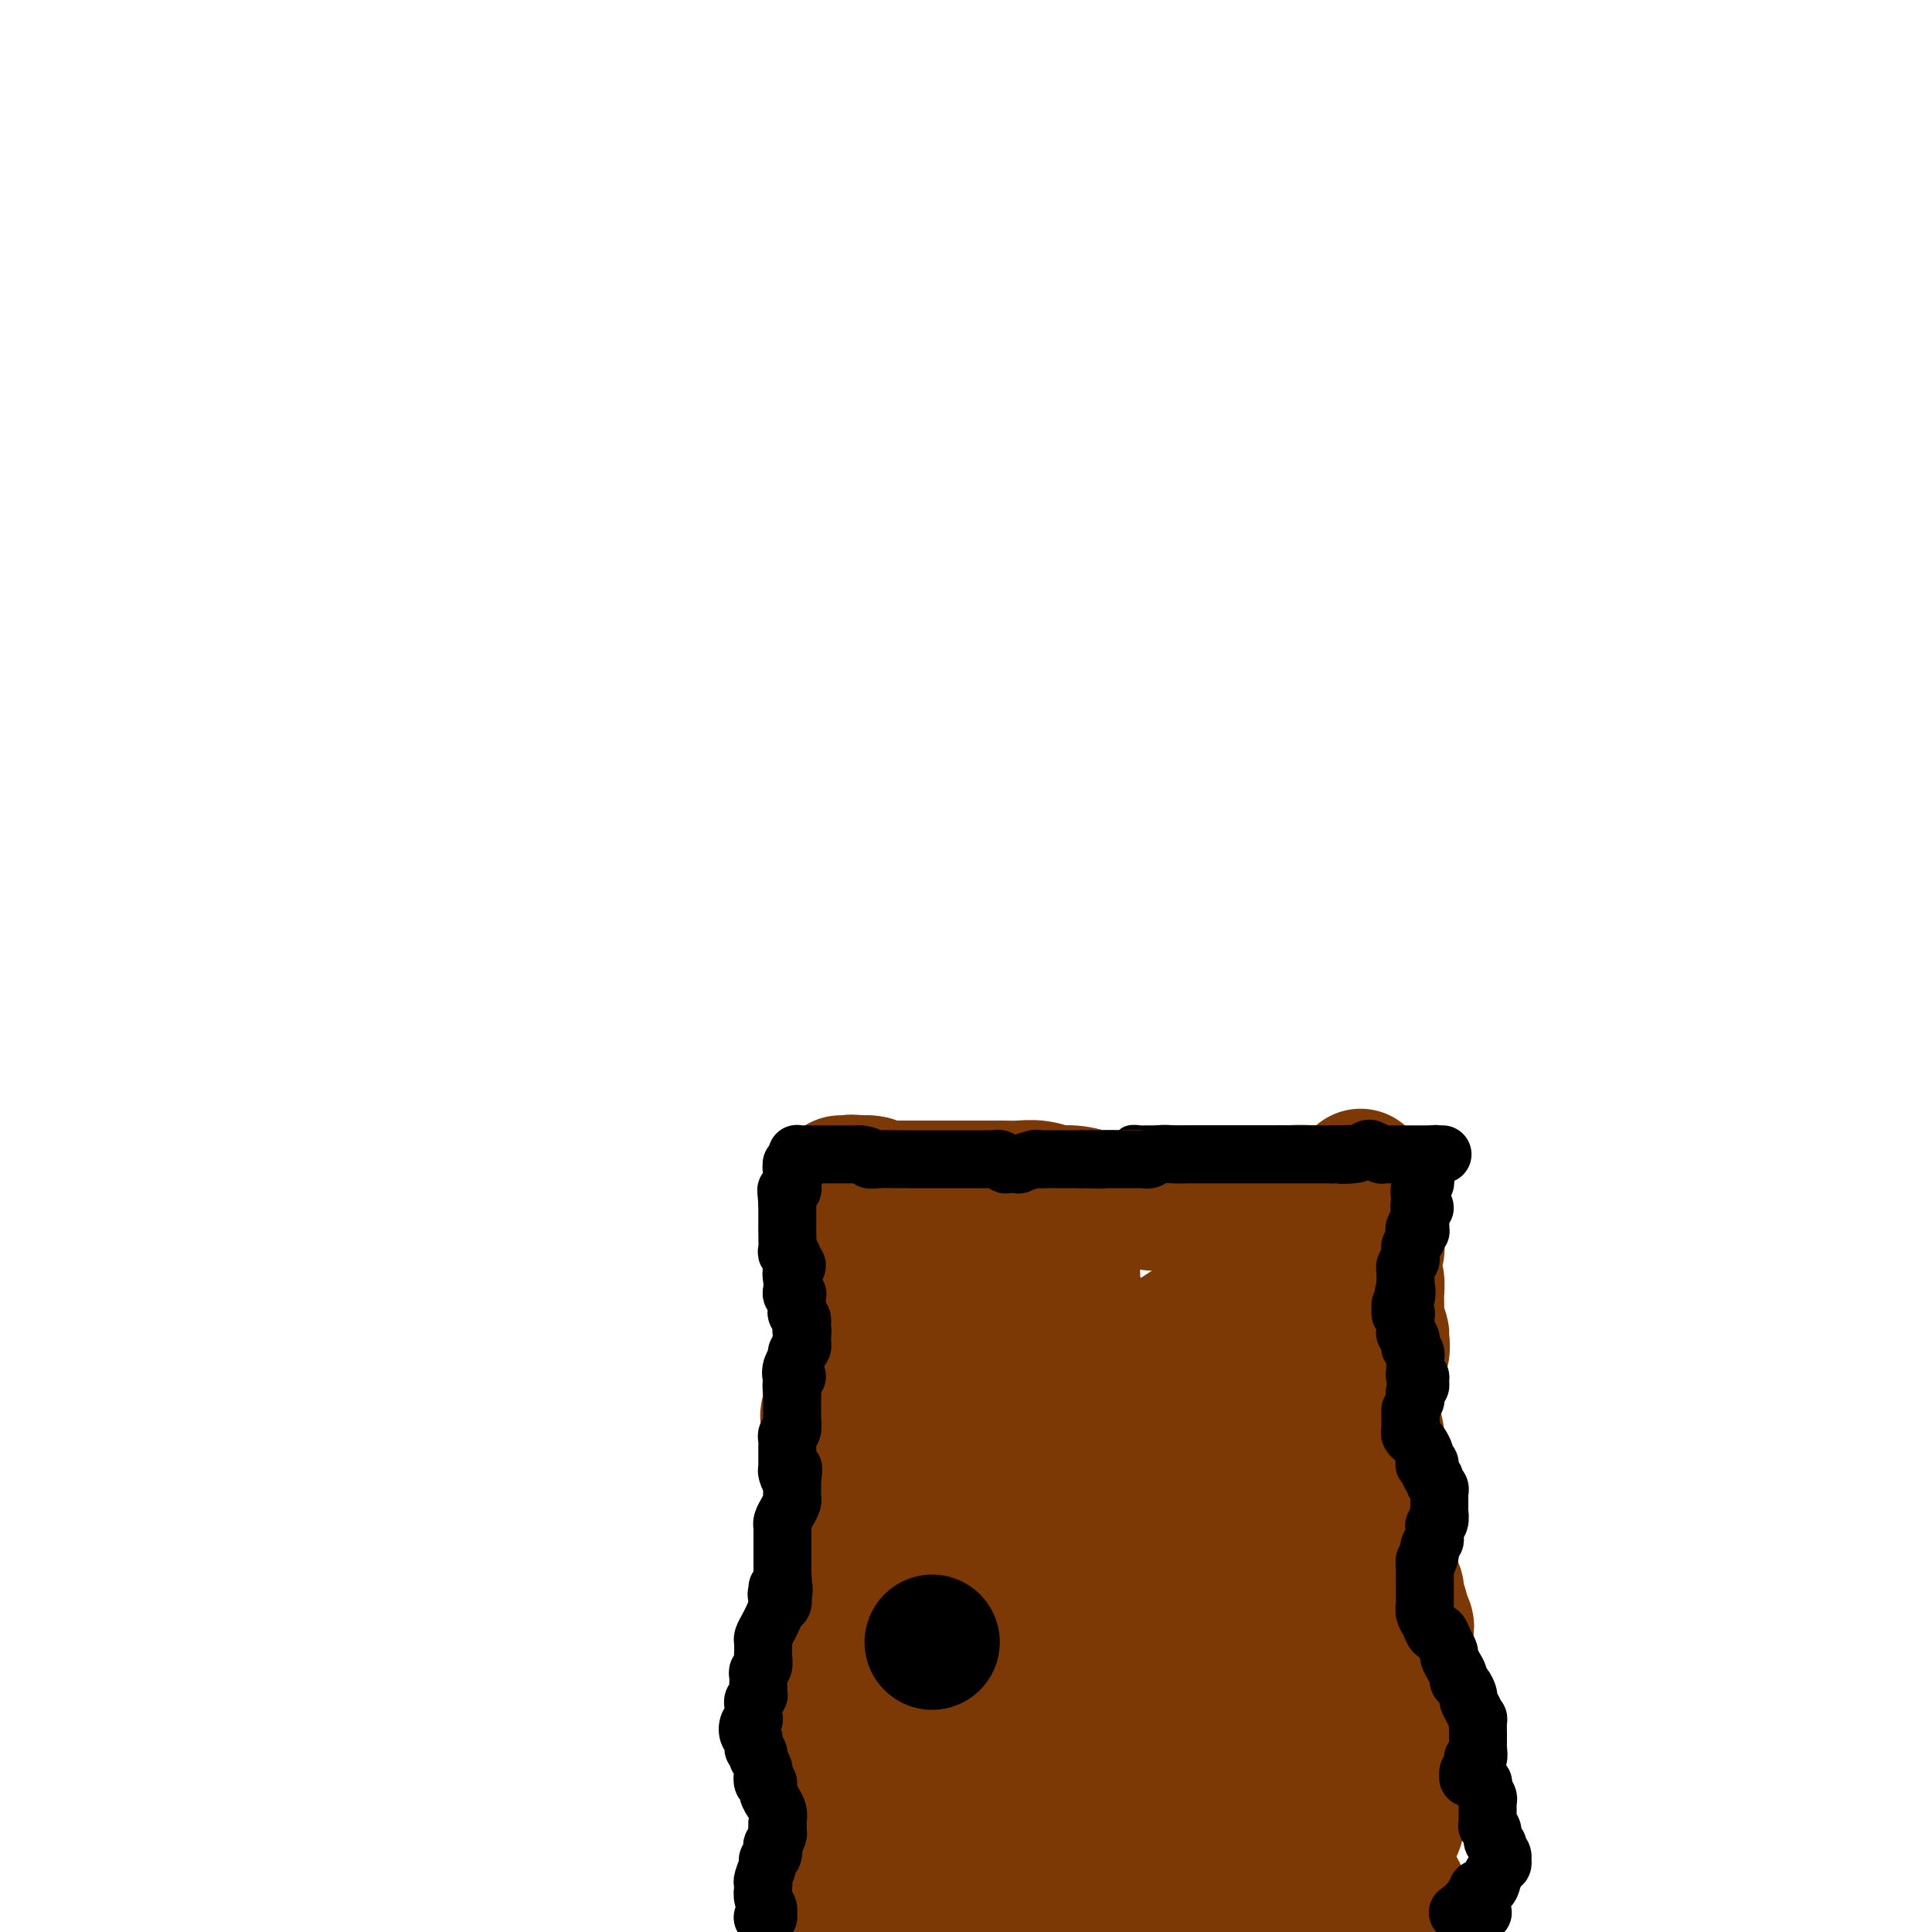 <svg viewBox='0 0 400 400' version='1.1' xmlns='http://www.w3.org/2000/svg' xmlns:xlink='http://www.w3.org/1999/xlink'><g fill='none' stroke='#000000' stroke-width='6' stroke-linecap='round' stroke-linejoin='round'><path d='M172,389c-0.000,0.089 -0.000,0.179 0,0c0.000,-0.179 0.001,-0.625 0,-1c-0.001,-0.375 -0.004,-0.678 0,-1c0.004,-0.322 0.015,-0.664 0,-1c-0.015,-0.336 -0.056,-0.665 0,-1c0.056,-0.335 0.207,-0.676 0,-1c-0.207,-0.324 -0.774,-0.631 -1,-1c-0.226,-0.369 -0.112,-0.800 0,-1c0.112,-0.200 0.223,-0.171 0,-1c-0.223,-0.829 -0.778,-2.517 -1,-3c-0.222,-0.483 -0.111,0.239 0,0c0.111,-0.239 0.222,-1.440 0,-2c-0.222,-0.560 -0.776,-0.479 -1,-1c-0.224,-0.521 -0.117,-1.645 0,-2c0.117,-0.355 0.242,0.059 0,0c-0.242,-0.059 -0.853,-0.589 -1,-1c-0.147,-0.411 0.171,-0.701 0,-1c-0.171,-0.299 -0.830,-0.605 -1,-1c-0.170,-0.395 0.151,-0.880 0,-1c-0.151,-0.120 -0.772,0.123 -1,0c-0.228,-0.123 -0.061,-0.612 0,-1c0.061,-0.388 0.016,-0.676 0,-1c-0.016,-0.324 -0.004,-0.683 0,-1c0.004,-0.317 0.001,-0.592 0,-1c-0.001,-0.408 -0.000,-0.951 0,-1c0.000,-0.049 0.000,0.394 0,0c-0.000,-0.394 -0.000,-1.626 0,-2c0.000,-0.374 0.000,0.110 0,0c-0.000,-0.110 -0.000,-0.813 0,-1c0.000,-0.187 0.000,0.142 0,0c-0.000,-0.142 -0.000,-0.755 0,-1c0.000,-0.245 0.000,-0.123 0,0'/><path d='M166,360c-1.155,-4.897 -1.041,-2.639 -1,-2c0.041,0.639 0.011,-0.339 0,-1c-0.011,-0.661 -0.003,-1.004 0,-1c0.003,0.004 0.001,0.356 0,0c-0.001,-0.356 -0.000,-1.420 0,-2c0.000,-0.580 0.000,-0.675 0,-1c-0.000,-0.325 -0.000,-0.878 0,-1c0.000,-0.122 0.000,0.189 0,0c-0.000,-0.189 -0.000,-0.878 0,-1c0.000,-0.122 -0.000,0.322 0,0c0.000,-0.322 0.000,-1.411 0,-2c-0.000,-0.589 -0.000,-0.679 0,-1c0.000,-0.321 0.000,-0.875 0,-1c-0.000,-0.125 -0.000,0.178 0,0c0.000,-0.178 0.000,-0.836 0,-1c-0.000,-0.164 -0.001,0.166 0,0c0.001,-0.166 0.004,-0.828 0,-1c-0.004,-0.172 -0.015,0.147 0,0c0.015,-0.147 0.057,-0.761 0,-1c-0.057,-0.239 -0.211,-0.103 0,0c0.211,0.103 0.789,0.172 1,0c0.211,-0.172 0.056,-0.585 0,-1c-0.056,-0.415 -0.014,-0.832 0,-1c0.014,-0.168 0.000,-0.086 0,0c-0.000,0.086 0.014,0.177 0,0c-0.014,-0.177 -0.056,-0.620 0,-1c0.056,-0.380 0.211,-0.696 0,-1c-0.211,-0.304 -0.789,-0.597 -1,-1c-0.211,-0.403 -0.057,-0.916 0,-1c0.057,-0.084 0.016,0.262 0,0c-0.016,-0.262 -0.008,-1.131 0,-2'/><path d='M165,336c-0.155,-3.891 -0.043,-1.620 0,-1c0.043,0.620 0.015,-0.411 0,-1c-0.015,-0.589 -0.019,-0.734 0,-1c0.019,-0.266 0.060,-0.651 0,-1c-0.060,-0.349 -0.223,-0.661 0,-1c0.223,-0.339 0.830,-0.707 1,-1c0.170,-0.293 -0.098,-0.513 0,-1c0.098,-0.487 0.562,-1.240 1,-2c0.438,-0.760 0.851,-1.527 1,-2c0.149,-0.473 0.036,-0.652 0,-1c-0.036,-0.348 0.007,-0.865 0,-1c-0.007,-0.135 -0.064,0.111 0,0c0.064,-0.111 0.251,-0.580 0,-1c-0.251,-0.420 -0.938,-0.791 -1,-1c-0.062,-0.209 0.501,-0.255 1,-1c0.499,-0.745 0.934,-2.188 1,-3c0.066,-0.812 -0.236,-0.991 0,-1c0.236,-0.009 1.009,0.153 1,0c-0.009,-0.153 -0.801,-0.622 -1,-1c-0.199,-0.378 0.197,-0.666 0,-1c-0.197,-0.334 -0.985,-0.716 -1,-1c-0.015,-0.284 0.743,-0.471 1,-1c0.257,-0.529 0.013,-1.400 0,-2c-0.013,-0.600 0.203,-0.928 0,-1c-0.203,-0.072 -0.826,0.114 -1,0c-0.174,-0.114 0.101,-0.527 0,-1c-0.101,-0.473 -0.580,-1.005 -1,-1c-0.420,0.005 -0.783,0.548 -1,0c-0.217,-0.548 -0.289,-2.186 0,-3c0.289,-0.814 0.940,-0.804 1,-1c0.060,-0.196 -0.470,-0.598 -1,-1'/><path d='M166,302c-0.461,-2.271 -0.113,-0.449 0,0c0.113,0.449 -0.009,-0.474 0,-1c0.009,-0.526 0.150,-0.655 0,-1c-0.150,-0.345 -0.590,-0.905 -1,-1c-0.410,-0.095 -0.789,0.276 -1,0c-0.211,-0.276 -0.253,-1.198 0,-2c0.253,-0.802 0.800,-1.482 1,-2c0.200,-0.518 0.053,-0.874 0,-1c-0.053,-0.126 -0.013,-0.024 0,0c0.013,0.024 -0.000,-0.031 0,0c0.000,0.031 0.014,0.149 0,0c-0.014,-0.149 -0.057,-0.565 0,-1c0.057,-0.435 0.215,-0.890 0,-1c-0.215,-0.110 -0.804,0.126 -1,0c-0.196,-0.126 -0.000,-0.612 0,-1c0.000,-0.388 -0.196,-0.678 0,-1c0.196,-0.322 0.785,-0.677 1,-1c0.215,-0.323 0.058,-0.612 0,-1c-0.058,-0.388 -0.015,-0.873 0,-1c0.015,-0.127 0.003,0.104 0,0c-0.003,-0.104 0.003,-0.543 0,-1c-0.003,-0.457 -0.015,-0.931 0,-1c0.015,-0.069 0.056,0.268 0,0c-0.056,-0.268 -0.210,-1.143 0,-2c0.210,-0.857 0.784,-1.698 1,-2c0.216,-0.302 0.073,-0.065 0,0c-0.073,0.065 -0.075,-0.040 0,0c0.075,0.040 0.226,0.227 0,0c-0.226,-0.227 -0.830,-0.869 -1,-1c-0.170,-0.131 0.094,0.248 0,0c-0.094,-0.248 -0.547,-1.124 -1,-2'/><path d='M164,278c-0.248,-3.893 0.134,-1.625 0,-1c-0.134,0.625 -0.782,-0.395 -1,-1c-0.218,-0.605 -0.005,-0.797 0,-1c0.005,-0.203 -0.196,-0.418 0,-1c0.196,-0.582 0.790,-1.530 1,-2c0.210,-0.470 0.037,-0.460 0,-1c-0.037,-0.540 0.060,-1.629 0,-2c-0.060,-0.371 -0.279,-0.022 0,-1c0.279,-0.978 1.056,-3.281 2,-5c0.944,-1.719 2.054,-2.852 3,-4c0.946,-1.148 1.728,-2.311 2,-3c0.272,-0.689 0.035,-0.903 0,-1c-0.035,-0.097 0.133,-0.075 0,0c-0.133,0.075 -0.568,0.203 -1,0c-0.432,-0.203 -0.861,-0.737 -1,-1c-0.139,-0.263 0.012,-0.255 0,-1c-0.012,-0.745 -0.185,-2.242 0,-3c0.185,-0.758 0.730,-0.777 1,-1c0.270,-0.223 0.265,-0.648 0,-1c-0.265,-0.352 -0.789,-0.630 -1,-1c-0.211,-0.370 -0.109,-0.833 0,-1c0.109,-0.167 0.226,-0.037 0,0c-0.226,0.037 -0.796,-0.019 -1,0c-0.204,0.019 -0.041,0.111 0,0c0.041,-0.111 -0.041,-0.426 0,-1c0.041,-0.574 0.203,-1.408 0,-2c-0.203,-0.592 -0.773,-0.943 -1,-1c-0.227,-0.057 -0.112,0.181 0,0c0.112,-0.181 0.223,-0.779 0,-1c-0.223,-0.221 -0.778,-0.063 -1,0c-0.222,0.063 -0.111,0.032 0,0'/><path d='M166,241c-0.773,-2.353 -0.207,-0.736 0,0c0.207,0.736 0.055,0.589 0,0c-0.055,-0.589 -0.015,-1.622 0,-2c0.015,-0.378 0.003,-0.101 0,0c-0.003,0.101 0.001,0.027 0,0c-0.001,-0.027 -0.009,-0.007 0,0c0.009,0.007 0.034,0.002 0,0c-0.034,-0.002 -0.126,-0.000 0,0c0.126,0.000 0.471,-0.000 1,0c0.529,0.000 1.242,0.001 2,0c0.758,-0.001 1.562,-0.004 2,0c0.438,0.004 0.512,0.015 1,0c0.488,-0.015 1.391,-0.057 2,0c0.609,0.057 0.922,0.211 1,0c0.078,-0.211 -0.081,-0.789 0,-1c0.081,-0.211 0.403,-0.057 1,0c0.597,0.057 1.469,0.015 2,0c0.531,-0.015 0.723,-0.004 1,0c0.277,0.004 0.641,0.001 1,0c0.359,-0.001 0.715,0.001 1,0c0.285,-0.001 0.499,-0.004 1,0c0.501,0.004 1.288,0.015 2,0c0.712,-0.015 1.347,-0.057 2,0c0.653,0.057 1.324,0.211 2,0c0.676,-0.211 1.358,-0.788 3,-1c1.642,-0.212 4.244,-0.060 6,0c1.756,0.060 2.667,0.026 4,0c1.333,-0.026 3.090,-0.046 4,0c0.910,0.046 0.974,0.156 1,0c0.026,-0.156 0.013,-0.578 0,-1'/><path d='M206,236c6.218,-0.757 1.763,-0.150 0,0c-1.763,0.150 -0.834,-0.156 0,0c0.834,0.156 1.572,0.774 2,1c0.428,0.226 0.545,0.061 1,0c0.455,-0.061 1.248,-0.016 2,0c0.752,0.016 1.461,0.004 2,0c0.539,-0.004 0.906,-0.001 2,0c1.094,0.001 2.915,0.000 4,0c1.085,-0.000 1.435,-0.000 2,0c0.565,0.000 1.346,0.001 2,0c0.654,-0.001 1.182,-0.004 2,0c0.818,0.004 1.925,0.015 3,0c1.075,-0.015 2.119,-0.057 3,0c0.881,0.057 1.601,0.211 2,0c0.399,-0.211 0.477,-0.789 1,-1c0.523,-0.211 1.489,-0.057 2,0c0.511,0.057 0.566,0.015 1,0c0.434,-0.015 1.247,-0.004 2,0c0.753,0.004 1.445,0.001 2,0c0.555,-0.001 0.972,-0.000 1,0c0.028,0.000 -0.333,0.000 0,0c0.333,-0.000 1.360,-0.000 2,0c0.640,0.000 0.892,0.000 1,0c0.108,-0.000 0.071,-0.000 1,0c0.929,0.000 2.826,0.000 4,0c1.174,-0.000 1.627,-0.000 2,0c0.373,0.000 0.666,0.000 2,0c1.334,-0.000 3.708,-0.000 5,0c1.292,0.000 1.502,0.000 2,0c0.498,-0.000 1.285,-0.000 2,0c0.715,0.000 1.357,0.000 2,0'/><path d='M265,236c9.550,0.000 3.924,0.000 2,0c-1.924,-0.000 -0.144,-0.000 1,0c1.144,0.000 1.654,0.000 2,0c0.346,-0.000 0.527,-0.000 1,0c0.473,0.000 1.236,0.001 2,0c0.764,-0.001 1.529,-0.005 2,0c0.471,0.005 0.647,0.019 1,0c0.353,-0.019 0.883,-0.072 1,0c0.117,0.072 -0.180,0.268 0,0c0.180,-0.268 0.837,-1.000 1,-1c0.163,-0.000 -0.166,0.732 0,1c0.166,0.268 0.829,0.072 1,0c0.171,-0.072 -0.150,-0.019 0,0c0.150,0.019 0.771,0.005 1,0c0.229,-0.005 0.065,-0.003 0,0c-0.065,0.003 -0.032,0.005 0,0c0.032,-0.005 0.061,-0.017 0,0c-0.061,0.017 -0.212,0.063 0,0c0.212,-0.063 0.789,-0.234 1,0c0.211,0.234 0.057,0.875 0,1c-0.057,0.125 -0.015,-0.266 0,0c0.015,0.266 0.004,1.187 0,2c-0.004,0.813 -0.001,1.516 0,2c0.001,0.484 0.000,0.747 0,1c-0.000,0.253 0.000,0.494 0,1c-0.000,0.506 -0.001,1.277 0,2c0.001,0.723 0.003,1.398 0,2c-0.003,0.602 -0.011,1.130 0,2c0.011,0.870 0.041,2.080 0,3c-0.041,0.920 -0.155,1.548 0,2c0.155,0.452 0.577,0.726 1,1'/><path d='M282,255c0.156,3.263 0.046,1.921 0,2c-0.046,0.079 -0.026,1.579 0,2c0.026,0.421 0.060,-0.239 0,0c-0.060,0.239 -0.212,1.376 0,2c0.212,0.624 0.789,0.735 1,1c0.211,0.265 0.056,0.684 0,1c-0.056,0.316 -0.015,0.528 0,1c0.015,0.472 0.003,1.204 0,2c-0.003,0.796 0.003,1.657 0,2c-0.003,0.343 -0.016,0.167 0,0c0.016,-0.167 0.061,-0.326 0,0c-0.061,0.326 -0.227,1.138 0,2c0.227,0.862 0.846,1.775 1,2c0.154,0.225 -0.159,-0.239 0,0c0.159,0.239 0.789,1.181 1,2c0.211,0.819 0.003,1.515 0,2c-0.003,0.485 0.199,0.760 0,1c-0.199,0.240 -0.800,0.446 -1,1c-0.200,0.554 -0.001,1.458 0,2c0.001,0.542 -0.197,0.723 0,1c0.197,0.277 0.789,0.652 1,1c0.211,0.348 0.043,0.671 0,1c-0.043,0.329 0.041,0.666 0,1c-0.041,0.334 -0.207,0.667 0,1c0.207,0.333 0.788,0.667 1,1c0.212,0.333 0.056,0.667 0,1c-0.056,0.333 -0.012,0.667 0,1c0.012,0.333 -0.007,0.667 0,1c0.007,0.333 0.040,0.667 0,1c-0.040,0.333 -0.154,0.667 0,1c0.154,0.333 0.577,0.667 1,1'/><path d='M287,292c0.774,5.904 0.207,2.165 0,1c-0.207,-1.165 -0.056,0.246 0,1c0.056,0.754 0.016,0.852 0,1c-0.016,0.148 -0.008,0.345 0,1c0.008,0.655 0.016,1.768 0,2c-0.016,0.232 -0.057,-0.418 0,0c0.057,0.418 0.211,1.903 0,3c-0.211,1.097 -0.789,1.804 -1,2c-0.211,0.196 -0.057,-0.121 0,0c0.057,0.121 0.015,0.680 0,1c-0.015,0.320 -0.004,0.400 0,1c0.004,0.600 0.001,1.719 0,2c-0.001,0.281 -0.000,-0.276 0,0c0.000,0.276 -0.000,1.383 0,2c0.000,0.617 0.000,0.743 0,1c-0.000,0.257 -0.001,0.646 0,1c0.001,0.354 0.004,0.673 0,1c-0.004,0.327 -0.016,0.661 0,1c0.016,0.339 0.061,0.682 0,1c-0.061,0.318 -0.226,0.610 0,1c0.226,0.390 0.844,0.878 1,1c0.156,0.122 -0.151,-0.122 0,0c0.151,0.122 0.758,0.609 1,1c0.242,0.391 0.117,0.686 0,1c-0.117,0.314 -0.228,0.647 0,1c0.228,0.353 0.793,0.727 1,1c0.207,0.273 0.055,0.444 0,1c-0.055,0.556 -0.015,1.496 0,2c0.015,0.504 0.004,0.573 0,1c-0.004,0.427 -0.002,1.214 0,2'/><path d='M289,326c0.311,5.373 0.087,1.807 0,1c-0.087,-0.807 -0.038,1.146 0,2c0.038,0.854 0.067,0.610 0,1c-0.067,0.390 -0.228,1.413 0,2c0.228,0.587 0.846,0.739 1,1c0.154,0.261 -0.155,0.632 0,1c0.155,0.368 0.773,0.732 1,1c0.227,0.268 0.061,0.439 0,1c-0.061,0.561 -0.017,1.511 0,2c0.017,0.489 0.008,0.516 0,1c-0.008,0.484 -0.016,1.424 0,2c0.016,0.576 0.057,0.786 0,1c-0.057,0.214 -0.211,0.431 0,1c0.211,0.569 0.788,1.489 1,2c0.212,0.511 0.058,0.611 0,1c-0.058,0.389 -0.019,1.066 0,2c0.019,0.934 0.019,2.124 0,3c-0.019,0.876 -0.058,1.438 0,2c0.058,0.562 0.212,1.124 0,2c-0.212,0.876 -0.789,2.066 -1,3c-0.211,0.934 -0.056,1.612 0,2c0.056,0.388 0.014,0.488 0,1c-0.014,0.512 0.000,1.438 0,2c-0.000,0.562 -0.014,0.762 0,1c0.014,0.238 0.057,0.514 0,1c-0.057,0.486 -0.212,1.180 0,2c0.212,0.820 0.792,1.764 1,2c0.208,0.236 0.046,-0.236 0,0c-0.046,0.236 0.026,1.179 0,2c-0.026,0.821 -0.150,1.520 0,2c0.150,0.480 0.575,0.740 1,1'/><path d='M295,374c-0.000,0.002 -0.000,0.004 0,0c0.000,-0.004 0.000,-0.015 0,0c-0.000,0.015 -0.000,0.057 0,0c0.000,-0.057 0.000,-0.212 0,0c-0.000,0.212 -0.000,0.792 0,1c0.000,0.208 0.000,0.044 0,0c-0.000,-0.044 -0.000,0.030 0,0c0.000,-0.030 0.000,-0.165 0,0c-0.000,0.165 -0.000,0.632 0,1c0.000,0.368 0.001,0.639 0,1c-0.001,0.361 -0.004,0.814 0,1c0.004,0.186 0.015,0.105 0,0c-0.015,-0.105 -0.057,-0.236 0,0c0.057,0.236 0.211,0.838 0,1c-0.211,0.162 -0.789,-0.115 -1,0c-0.211,0.115 -0.056,0.622 0,1c0.056,0.378 0.011,0.627 0,1c-0.011,0.373 0.011,0.870 0,1c-0.011,0.130 -0.056,-0.106 0,0c0.056,0.106 0.211,0.554 0,1c-0.211,0.446 -0.789,0.889 -1,1c-0.211,0.111 -0.056,-0.110 0,0c0.056,0.110 0.014,0.550 0,1c-0.014,0.450 -0.000,0.908 0,1c0.000,0.092 -0.014,-0.183 0,0c0.014,0.183 0.056,0.823 0,1c-0.056,0.177 -0.211,-0.110 0,0c0.211,0.110 0.789,0.617 1,1c0.211,0.383 0.057,0.642 0,1c-0.057,0.358 -0.016,0.817 0,1c0.016,0.183 0.008,0.092 0,0'/><path d='M294,390c-0.155,2.698 -0.043,1.444 0,1c0.043,-0.444 0.015,-0.078 0,0c-0.015,0.078 -0.018,-0.133 0,0c0.018,0.133 0.057,0.610 0,1c-0.057,0.390 -0.212,0.692 0,1c0.212,0.308 0.789,0.621 1,1c0.211,0.379 0.057,0.823 0,1c-0.057,0.177 -0.015,0.085 0,0c0.015,-0.085 0.004,-0.164 0,0c-0.004,0.164 -0.001,0.569 0,1c0.001,0.431 0.001,0.886 0,1c-0.001,0.114 -0.003,-0.114 0,0c0.003,0.114 0.012,0.569 0,1c-0.012,0.431 -0.044,0.837 0,1c0.044,0.163 0.166,0.082 0,0c-0.166,-0.082 -0.619,-0.166 -1,0c-0.381,0.166 -0.691,0.583 -1,1'/><path d='M197,325c-0.024,0.000 -0.048,0.001 0,0c0.048,-0.001 0.168,-0.003 0,0c-0.168,0.003 -0.623,0.011 -1,0c-0.377,-0.011 -0.674,-0.040 -1,0c-0.326,0.040 -0.679,0.150 -1,0c-0.321,-0.150 -0.608,-0.561 -1,-1c-0.392,-0.439 -0.889,-0.905 -1,-1c-0.111,-0.095 0.163,0.181 0,0c-0.163,-0.181 -0.762,-0.818 -1,-1c-0.238,-0.182 -0.116,0.092 0,0c0.116,-0.092 0.227,-0.549 0,-1c-0.227,-0.451 -0.790,-0.894 -1,-1c-0.210,-0.106 -0.067,0.126 0,0c0.067,-0.126 0.057,-0.608 0,-1c-0.057,-0.392 -0.160,-0.692 0,-1c0.160,-0.308 0.582,-0.622 1,-1c0.418,-0.378 0.830,-0.818 1,-1c0.170,-0.182 0.097,-0.104 0,0c-0.097,0.104 -0.219,0.235 0,0c0.219,-0.235 0.779,-0.837 1,-1c0.221,-0.163 0.102,0.114 0,0c-0.102,-0.114 -0.186,-0.618 0,-1c0.186,-0.382 0.641,-0.641 1,-1c0.359,-0.359 0.621,-0.818 1,-1c0.379,-0.182 0.876,-0.086 1,0c0.124,0.086 -0.124,0.163 0,0c0.124,-0.163 0.622,-0.566 1,-1c0.378,-0.434 0.637,-0.900 1,-1c0.363,-0.100 0.828,0.165 1,0c0.172,-0.165 0.049,-0.762 0,-1c-0.049,-0.238 -0.025,-0.119 0,0'/><path d='M199,309c1.577,-1.697 1.019,-0.441 1,0c-0.019,0.441 0.501,0.067 1,0c0.499,-0.067 0.978,0.175 1,0c0.022,-0.175 -0.413,-0.765 0,-1c0.413,-0.235 1.674,-0.116 2,0c0.326,0.116 -0.281,0.227 0,0c0.281,-0.227 1.451,-0.793 2,-1c0.549,-0.207 0.476,-0.055 1,0c0.524,0.055 1.646,0.014 2,0c0.354,-0.014 -0.059,0.000 0,0c0.059,-0.000 0.589,-0.014 1,0c0.411,0.014 0.701,0.057 1,0c0.299,-0.057 0.606,-0.212 1,0c0.394,0.212 0.875,0.793 1,1c0.125,0.207 -0.108,0.042 0,0c0.108,-0.042 0.555,0.040 1,0c0.445,-0.040 0.889,-0.203 1,0c0.111,0.203 -0.110,0.773 0,1c0.110,0.227 0.552,0.113 1,0c0.448,-0.113 0.904,-0.224 1,0c0.096,0.224 -0.168,0.782 0,1c0.168,0.218 0.767,0.097 1,0c0.233,-0.097 0.101,-0.170 0,0c-0.101,0.170 -0.171,0.582 0,1c0.171,0.418 0.582,0.843 1,1c0.418,0.157 0.844,0.046 1,0c0.156,-0.046 0.042,-0.026 0,0c-0.042,0.026 -0.011,0.059 0,0c0.011,-0.059 0.003,-0.208 0,0c-0.003,0.208 -0.001,0.774 0,1c0.001,0.226 0.000,0.113 0,0'/><path d='M220,313c1.238,1.090 0.332,0.814 0,1c-0.332,0.186 -0.089,0.835 0,1c0.089,0.165 0.024,-0.153 0,0c-0.024,0.153 -0.006,0.776 0,1c0.006,0.224 0.001,0.049 0,0c-0.001,-0.049 0.001,0.029 0,0c-0.001,-0.029 -0.004,-0.167 0,0c0.004,0.167 0.016,0.637 0,1c-0.016,0.363 -0.060,0.619 0,1c0.060,0.381 0.223,0.885 0,1c-0.223,0.115 -0.831,-0.161 -1,0c-0.169,0.161 0.100,0.760 0,1c-0.100,0.240 -0.570,0.121 -1,0c-0.430,-0.121 -0.822,-0.243 -1,0c-0.178,0.243 -0.143,0.853 0,1c0.143,0.147 0.394,-0.167 0,0c-0.394,0.167 -1.434,0.816 -2,1c-0.566,0.184 -0.658,-0.095 -1,0c-0.342,0.095 -0.935,0.565 -1,1c-0.065,0.435 0.396,0.834 0,1c-0.396,0.166 -1.650,0.097 -2,0c-0.350,-0.097 0.206,-0.222 0,0c-0.206,0.222 -1.172,0.792 -2,1c-0.828,0.208 -1.517,0.056 -2,0c-0.483,-0.056 -0.759,-0.015 -1,0c-0.241,0.015 -0.448,0.004 -1,0c-0.552,-0.004 -1.449,-0.001 -2,0c-0.551,0.001 -0.756,0.000 -1,0c-0.244,-0.000 -0.527,-0.000 -1,0c-0.473,0.000 -1.135,0.000 -2,0c-0.865,-0.000 -1.932,-0.000 -3,0'/><path d='M196,325c-3.160,-0.027 -2.559,-0.596 -3,-1c-0.441,-0.404 -1.922,-0.644 -3,-1c-1.078,-0.356 -1.752,-0.827 -2,-1c-0.248,-0.173 -0.071,-0.048 0,0c0.071,0.048 0.037,0.020 0,0c-0.037,-0.020 -0.076,-0.030 0,0c0.076,0.030 0.268,0.101 0,0c-0.268,-0.101 -0.995,-0.373 -1,0c-0.005,0.373 0.713,1.392 1,2c0.287,0.608 0.144,0.804 0,1'/></g>
<g fill='none' stroke='#7C3805' stroke-width='6' stroke-linecap='round' stroke-linejoin='round'><path d='M171,245c-0.009,-0.009 -0.017,-0.017 0,0c0.017,0.017 0.061,0.061 0,0c-0.061,-0.061 -0.226,-0.225 0,0c0.226,0.225 0.844,0.838 1,1c0.156,0.162 -0.151,-0.129 0,0c0.151,0.129 0.758,0.678 1,1c0.242,0.322 0.117,0.419 0,1c-0.117,0.581 -0.228,1.647 0,2c0.228,0.353 0.794,-0.006 1,0c0.206,0.006 0.051,0.379 0,1c-0.051,0.621 0.000,1.490 0,2c-0.000,0.510 -0.053,0.660 0,1c0.053,0.340 0.210,0.869 0,1c-0.210,0.131 -0.788,-0.136 -1,0c-0.212,0.136 -0.058,0.677 0,1c0.058,0.323 0.019,0.429 0,1c-0.019,0.571 -0.020,1.606 0,2c0.020,0.394 0.059,0.147 0,0c-0.059,-0.147 -0.216,-0.193 0,0c0.216,0.193 0.804,0.626 1,1c0.196,0.374 -0.000,0.688 0,1c0.000,0.312 0.196,0.622 0,1c-0.196,0.378 -0.785,0.823 -1,1c-0.215,0.177 -0.058,0.085 0,0c0.058,-0.085 0.015,-0.162 0,0c-0.015,0.162 -0.004,0.565 0,1c0.004,0.435 0.001,0.904 0,1c-0.001,0.096 -0.000,-0.180 0,0c0.000,0.180 0.000,0.818 0,1c-0.000,0.182 -0.000,-0.091 0,0c0.000,0.091 0.000,0.545 0,1'/><path d='M173,267c0.083,3.625 -0.710,1.689 -1,1c-0.290,-0.689 -0.078,-0.129 0,0c0.078,0.129 0.021,-0.173 0,0c-0.021,0.173 -0.006,0.820 0,1c0.006,0.180 0.001,-0.106 0,0c-0.001,0.106 0.001,0.606 0,1c-0.001,0.394 -0.004,0.683 0,1c0.004,0.317 0.015,0.662 0,1c-0.015,0.338 -0.057,0.669 0,1c0.057,0.331 0.211,0.662 0,1c-0.211,0.338 -0.789,0.682 -1,1c-0.211,0.318 -0.057,0.611 0,1c0.057,0.389 0.015,0.875 0,1c-0.015,0.125 -0.004,-0.111 0,0c0.004,0.111 0.001,0.568 0,1c-0.001,0.432 -0.000,0.837 0,1c0.000,0.163 0.000,0.082 0,0c-0.000,-0.082 -0.000,-0.166 0,0c0.000,0.166 0.000,0.580 0,1c-0.000,0.420 -0.000,0.845 0,1c0.000,0.155 0.000,0.042 0,0c-0.000,-0.042 -0.000,-0.011 0,0c0.000,0.011 0.000,0.004 0,0c-0.000,-0.004 -0.000,-0.004 0,0c0.000,0.004 0.000,0.012 0,0c-0.000,-0.012 -0.000,-0.044 0,0c0.000,0.044 0.000,0.166 0,0c-0.000,-0.166 -0.000,-0.619 0,-1c0.000,-0.381 0.000,-0.691 0,-1'/><path d='M171,279c-0.308,1.424 -0.079,-1.018 0,-2c0.079,-0.982 0.007,-0.506 0,-1c-0.007,-0.494 0.051,-1.959 0,-3c-0.051,-1.041 -0.210,-1.657 0,-2c0.210,-0.343 0.788,-0.411 1,-1c0.212,-0.589 0.057,-1.699 0,-2c-0.057,-0.301 -0.016,0.206 0,0c0.016,-0.206 0.006,-1.127 0,-2c-0.006,-0.873 -0.010,-1.699 0,-2c0.010,-0.301 0.033,-0.078 0,0c-0.033,0.078 -0.122,0.011 0,0c0.122,-0.011 0.456,0.036 1,0c0.544,-0.036 1.298,-0.153 2,0c0.702,0.153 1.351,0.577 2,1'/></g>
<g fill='none' stroke='#7C3805' stroke-width='28' stroke-linecap='round' stroke-linejoin='round'><path d='M180,252c0.022,-0.114 0.045,-0.227 0,0c-0.045,0.227 -0.156,0.796 0,1c0.156,0.204 0.581,0.043 1,0c0.419,-0.043 0.834,0.033 1,0c0.166,-0.033 0.083,-0.173 0,0c-0.083,0.173 -0.166,0.660 0,1c0.166,0.340 0.580,0.534 1,1c0.420,0.466 0.845,1.206 1,2c0.155,0.794 0.038,1.643 0,2c-0.038,0.357 0.001,0.222 0,1c-0.001,0.778 -0.041,2.470 0,3c0.041,0.530 0.165,-0.100 0,0c-0.165,0.100 -0.618,0.930 -1,2c-0.382,1.070 -0.693,2.378 -1,3c-0.307,0.622 -0.611,0.557 -1,1c-0.389,0.443 -0.863,1.396 -1,2c-0.137,0.604 0.064,0.861 0,1c-0.064,0.139 -0.395,0.159 -1,1c-0.605,0.841 -1.486,2.503 -2,3c-0.514,0.497 -0.660,-0.170 -1,0c-0.340,0.170 -0.875,1.177 -1,2c-0.125,0.823 0.159,1.464 0,2c-0.159,0.536 -0.759,0.969 -1,1c-0.241,0.031 -0.121,-0.340 0,0c0.121,0.340 0.243,1.390 0,2c-0.243,0.610 -0.850,0.779 -1,1c-0.150,0.221 0.156,0.493 0,1c-0.156,0.507 -0.774,1.249 -1,2c-0.226,0.751 -0.061,1.510 0,2c0.061,0.490 0.017,0.711 0,1c-0.017,0.289 -0.009,0.644 0,1'/><path d='M172,291c-1.613,4.445 0.356,1.557 1,1c0.644,-0.557 -0.037,1.215 0,2c0.037,0.785 0.794,0.581 1,1c0.206,0.419 -0.137,1.460 0,2c0.137,0.540 0.755,0.579 1,1c0.245,0.421 0.118,1.225 0,2c-0.118,0.775 -0.228,1.522 0,2c0.228,0.478 0.793,0.686 1,1c0.207,0.314 0.055,0.735 0,1c-0.055,0.265 -0.014,0.374 0,1c0.014,0.626 -0.000,1.768 0,2c0.000,0.232 0.014,-0.445 0,0c-0.014,0.445 -0.055,2.014 0,3c0.055,0.986 0.207,1.390 0,2c-0.207,0.610 -0.773,1.426 -1,2c-0.227,0.574 -0.114,0.906 0,2c0.114,1.094 0.231,2.949 0,4c-0.231,1.051 -0.808,1.297 -1,2c-0.192,0.703 0.002,1.864 0,3c-0.002,1.136 -0.199,2.248 0,3c0.199,0.752 0.796,1.146 1,2c0.204,0.854 0.017,2.170 0,3c-0.017,0.830 0.138,1.176 0,2c-0.138,0.824 -0.569,2.126 -1,3c-0.431,0.874 -0.862,1.318 -1,2c-0.138,0.682 0.015,1.600 0,2c-0.015,0.400 -0.200,0.283 0,1c0.200,0.717 0.785,2.270 1,3c0.215,0.730 0.062,0.637 0,1c-0.062,0.363 -0.031,1.181 0,2'/><path d='M174,349c-0.246,7.410 0.140,2.934 0,2c-0.140,-0.934 -0.807,1.674 -1,3c-0.193,1.326 0.088,1.370 0,2c-0.088,0.630 -0.545,1.845 -1,3c-0.455,1.155 -0.906,2.250 -1,3c-0.094,0.750 0.171,1.156 0,2c-0.171,0.844 -0.778,2.128 -1,3c-0.222,0.872 -0.059,1.333 0,2c0.059,0.667 0.016,1.541 0,2c-0.016,0.459 -0.003,0.504 0,1c0.003,0.496 -0.003,1.442 0,2c0.003,0.558 0.015,0.727 0,1c-0.015,0.273 -0.057,0.652 0,1c0.057,0.348 0.211,0.667 0,1c-0.211,0.333 -0.789,0.680 -1,1c-0.211,0.320 -0.057,0.611 0,1c0.057,0.389 0.016,0.875 0,1c-0.016,0.125 -0.006,-0.112 0,0c0.006,0.112 0.007,0.571 0,1c-0.007,0.429 -0.021,0.827 0,1c0.021,0.173 0.076,0.122 0,0c-0.076,-0.122 -0.283,-0.316 0,0c0.283,0.316 1.057,1.141 1,2c-0.057,0.859 -0.943,1.751 -1,2c-0.057,0.249 0.717,-0.143 1,0c0.283,0.143 0.076,0.823 0,1c-0.076,0.177 -0.020,-0.149 0,0c0.020,0.149 0.005,0.772 0,1c-0.005,0.228 -0.001,0.061 0,0c0.001,-0.061 0.000,-0.018 0,0c-0.000,0.018 -0.000,0.009 0,0'/><path d='M170,388c-0.679,5.968 -0.378,1.388 0,0c0.378,-1.388 0.833,0.417 1,1c0.167,0.583 0.045,-0.054 0,0c-0.045,0.054 -0.012,0.799 0,1c0.012,0.201 0.003,-0.142 0,0c-0.003,0.142 -0.001,0.770 0,1c0.001,0.230 0.000,0.062 0,0c-0.000,-0.062 -0.000,-0.017 0,0c0.000,0.017 -0.000,0.004 0,0c0.000,-0.004 0.000,-0.001 0,0c-0.000,0.001 -0.001,0.001 0,0c0.001,-0.001 0.003,-0.001 0,0c-0.003,0.001 -0.012,0.004 0,0c0.012,-0.004 0.044,-0.015 0,0c-0.044,0.015 -0.164,0.057 0,0c0.164,-0.057 0.611,-0.211 1,0c0.389,0.211 0.719,0.788 1,1c0.281,0.212 0.512,0.061 1,0c0.488,-0.061 1.233,-0.030 2,0c0.767,0.030 1.556,0.060 2,0c0.444,-0.060 0.543,-0.208 1,0c0.457,0.208 1.272,0.774 2,1c0.728,0.226 1.368,0.113 2,0c0.632,-0.113 1.255,-0.225 2,0c0.745,0.225 1.612,0.789 2,1c0.388,0.211 0.298,0.070 1,0c0.702,-0.070 2.196,-0.068 3,0c0.804,0.068 0.916,0.204 2,0c1.084,-0.204 3.138,-0.747 4,-1c0.862,-0.253 0.532,-0.215 1,0c0.468,0.215 1.734,0.608 3,1'/><path d='M201,394c4.428,0.309 1.997,0.083 2,0c0.003,-0.083 2.440,-0.022 4,0c1.560,0.022 2.242,0.005 3,0c0.758,-0.005 1.591,0.002 2,0c0.409,-0.002 0.394,-0.015 1,0c0.606,0.015 1.835,0.057 2,0c0.165,-0.057 -0.733,-0.211 0,0c0.733,0.211 3.098,0.789 4,1c0.902,0.211 0.342,0.057 1,0c0.658,-0.057 2.533,-0.015 4,0c1.467,0.015 2.526,0.004 3,0c0.474,-0.004 0.363,-0.002 1,0c0.637,0.002 2.021,0.004 3,0c0.979,-0.004 1.552,-0.015 2,0c0.448,0.015 0.772,0.057 1,0c0.228,-0.057 0.359,-0.211 1,0c0.641,0.211 1.790,0.789 3,1c1.210,0.211 2.480,0.057 4,0c1.520,-0.057 3.289,-0.015 4,0c0.711,0.015 0.365,0.003 1,0c0.635,-0.003 2.253,0.003 3,0c0.747,-0.003 0.625,-0.015 1,0c0.375,0.015 1.246,0.057 2,0c0.754,-0.057 1.390,-0.212 2,0c0.610,0.212 1.195,0.793 2,1c0.805,0.207 1.829,0.041 3,0c1.171,-0.041 2.488,0.041 4,0c1.512,-0.041 3.220,-0.207 4,0c0.780,0.207 0.633,0.786 1,1c0.367,0.214 1.248,0.061 2,0c0.752,-0.061 1.376,-0.031 2,0'/><path d='M273,398c11.269,0.619 3.443,0.166 1,0c-2.443,-0.166 0.497,-0.044 2,0c1.503,0.044 1.570,0.012 2,0c0.430,-0.012 1.225,-0.003 2,0c0.775,0.003 1.532,0.001 2,0c0.468,-0.001 0.647,-0.000 1,0c0.353,0.000 0.879,0.000 1,0c0.121,-0.000 -0.165,-0.000 0,0c0.165,0.000 0.780,0.000 1,0c0.220,-0.000 0.044,-0.000 0,0c-0.044,0.000 0.044,0.000 0,0c-0.044,-0.000 -0.218,-0.000 0,0c0.218,0.000 0.829,0.000 1,0c0.171,-0.000 -0.099,-0.000 0,0c0.099,0.000 0.566,0.000 1,0c0.434,-0.000 0.835,-0.000 1,0c0.165,0.000 0.096,0.001 0,0c-0.096,-0.001 -0.218,-0.003 0,0c0.218,0.003 0.776,0.012 1,0c0.224,-0.012 0.112,-0.044 0,0c-0.112,0.044 -0.226,0.164 0,0c0.226,-0.164 0.791,-0.611 1,-1c0.209,-0.389 0.064,-0.718 0,-1c-0.064,-0.282 -0.045,-0.517 0,-1c0.045,-0.483 0.117,-1.215 0,-2c-0.117,-0.785 -0.424,-1.625 -1,-2c-0.576,-0.375 -1.423,-0.286 -2,-1c-0.577,-0.714 -0.886,-2.231 -1,-3c-0.114,-0.769 -0.033,-0.791 0,-1c0.033,-0.209 0.016,-0.604 0,-1'/><path d='M286,385c-0.220,-2.433 0.729,-2.014 1,-2c0.271,0.014 -0.138,-0.375 0,-1c0.138,-0.625 0.822,-1.486 1,-2c0.178,-0.514 -0.148,-0.681 0,-1c0.148,-0.319 0.772,-0.791 1,-1c0.228,-0.209 0.061,-0.155 0,0c-0.061,0.155 -0.015,0.411 0,0c0.015,-0.411 0.000,-1.489 0,-2c-0.000,-0.511 0.014,-0.455 0,-1c-0.014,-0.545 -0.056,-1.689 0,-2c0.056,-0.311 0.211,0.212 0,0c-0.211,-0.212 -0.789,-1.160 -1,-2c-0.211,-0.840 -0.057,-1.573 0,-2c0.057,-0.427 0.015,-0.547 0,-1c-0.015,-0.453 -0.004,-1.238 0,-2c0.004,-0.762 0.001,-1.499 0,-2c-0.001,-0.501 -0.000,-0.764 0,-1c0.000,-0.236 0.000,-0.444 0,-1c-0.000,-0.556 -0.000,-1.460 0,-2c0.000,-0.540 -0.000,-0.718 0,-1c0.000,-0.282 0.000,-0.670 0,-1c-0.000,-0.330 -0.001,-0.603 0,-1c0.001,-0.397 0.004,-0.919 0,-1c-0.004,-0.081 -0.015,0.280 0,0c0.015,-0.280 0.057,-1.202 0,-2c-0.057,-0.798 -0.211,-1.474 0,-2c0.211,-0.526 0.789,-0.904 1,-1c0.211,-0.096 0.057,0.090 0,0c-0.057,-0.090 -0.016,-0.454 0,-1c0.016,-0.546 0.008,-1.273 0,-2'/><path d='M289,348c0.690,-5.858 0.916,-2.001 1,-1c0.084,1.001 0.026,-0.852 0,-2c-0.026,-1.148 -0.020,-1.592 0,-2c0.020,-0.408 0.054,-0.782 0,-1c-0.054,-0.218 -0.196,-0.281 0,-1c0.196,-0.719 0.728,-2.094 1,-3c0.272,-0.906 0.283,-1.342 0,-2c-0.283,-0.658 -0.859,-1.539 -1,-2c-0.141,-0.461 0.154,-0.501 0,-1c-0.154,-0.499 -0.758,-1.457 -1,-2c-0.242,-0.543 -0.121,-0.671 0,-1c0.121,-0.329 0.242,-0.861 0,-1c-0.242,-0.139 -0.849,0.113 -1,0c-0.151,-0.113 0.152,-0.591 0,-1c-0.152,-0.409 -0.759,-0.748 -1,-1c-0.241,-0.252 -0.117,-0.416 0,-1c0.117,-0.584 0.227,-1.589 0,-2c-0.227,-0.411 -0.792,-0.229 -1,-1c-0.208,-0.771 -0.060,-2.496 0,-3c0.060,-0.504 0.030,0.213 0,0c-0.030,-0.213 -0.061,-1.356 0,-2c0.061,-0.644 0.213,-0.790 0,-1c-0.213,-0.210 -0.793,-0.483 -1,-1c-0.207,-0.517 -0.041,-1.276 0,-2c0.041,-0.724 -0.041,-1.412 0,-2c0.041,-0.588 0.207,-1.077 0,-2c-0.207,-0.923 -0.788,-2.280 -1,-3c-0.212,-0.720 -0.057,-0.801 0,-1c0.057,-0.199 0.015,-0.515 0,-1c-0.015,-0.485 -0.004,-1.139 0,-2c0.004,-0.861 0.002,-1.931 0,-3'/><path d='M284,300c-1.160,-6.299 -0.559,-3.048 0,-2c0.559,1.048 1.078,-0.108 1,-1c-0.078,-0.892 -0.753,-1.519 -1,-2c-0.247,-0.481 -0.066,-0.814 0,-1c0.066,-0.186 0.018,-0.224 0,-1c-0.018,-0.776 -0.007,-2.290 0,-3c0.007,-0.710 0.009,-0.615 0,-1c-0.009,-0.385 -0.031,-1.249 0,-2c0.031,-0.751 0.114,-1.390 0,-2c-0.114,-0.610 -0.427,-1.193 0,-2c0.427,-0.807 1.593,-1.840 2,-3c0.407,-1.160 0.056,-2.449 0,-3c-0.056,-0.551 0.182,-0.364 0,-1c-0.182,-0.636 -0.784,-2.096 -1,-3c-0.216,-0.904 -0.045,-1.253 0,-2c0.045,-0.747 -0.037,-1.891 0,-3c0.037,-1.109 0.192,-2.183 0,-3c-0.192,-0.817 -0.731,-1.375 -1,-2c-0.269,-0.625 -0.268,-1.316 0,-2c0.268,-0.684 0.804,-1.363 1,-2c0.196,-0.637 0.053,-1.234 0,-2c-0.053,-0.766 -0.014,-1.702 0,-2c0.014,-0.298 0.005,0.041 0,0c-0.005,-0.041 -0.004,-0.463 0,-1c0.004,-0.537 0.012,-1.191 0,-2c-0.012,-0.809 -0.045,-1.775 0,-2c0.045,-0.225 0.167,0.290 0,0c-0.167,-0.290 -0.622,-1.386 -1,-2c-0.378,-0.614 -0.679,-0.747 -1,-1c-0.321,-0.253 -0.660,-0.627 -1,-1'/><path d='M282,246c-0.619,-4.796 -0.166,-1.285 0,0c0.166,1.285 0.044,0.344 0,0c-0.044,-0.344 -0.012,-0.092 0,0c0.012,0.092 0.003,0.025 0,0c-0.003,-0.025 0.000,-0.007 0,0c-0.000,0.007 -0.004,0.002 0,0c0.004,-0.002 0.015,-0.000 0,0c-0.015,0.000 -0.056,-0.001 0,0c0.056,0.001 0.210,0.004 0,0c-0.210,-0.004 -0.785,-0.015 -1,0c-0.215,0.015 -0.070,0.057 0,0c0.070,-0.057 0.065,-0.211 0,0c-0.065,0.211 -0.189,0.789 -1,1c-0.811,0.211 -2.308,0.055 -3,0c-0.692,-0.055 -0.578,-0.011 -1,0c-0.422,0.011 -1.381,-0.012 -2,0c-0.619,0.012 -0.897,0.060 -2,0c-1.103,-0.060 -3.030,-0.226 -5,0c-1.970,0.226 -3.983,0.845 -5,1c-1.017,0.155 -1.038,-0.155 -2,0c-0.962,0.155 -2.864,0.773 -4,1c-1.136,0.227 -1.506,0.061 -2,0c-0.494,-0.061 -1.110,-0.017 -2,0c-0.890,0.017 -2.052,0.005 -3,0c-0.948,-0.005 -1.680,-0.005 -3,0c-1.320,0.005 -3.227,0.015 -4,0c-0.773,-0.015 -0.412,-0.057 -1,0c-0.588,0.057 -2.127,0.211 -3,0c-0.873,-0.211 -1.081,-0.788 -2,-1c-0.919,-0.212 -2.548,-0.061 -4,0c-1.452,0.061 -2.726,0.030 -4,0'/><path d='M228,248c-8.886,0.374 -4.103,0.311 -3,0c1.103,-0.311 -1.476,-0.868 -3,-1c-1.524,-0.132 -1.994,0.161 -3,0c-1.006,-0.161 -2.549,-0.775 -4,-1c-1.451,-0.225 -2.812,-0.060 -4,0c-1.188,0.060 -2.204,0.016 -3,0c-0.796,-0.016 -1.373,-0.004 -2,0c-0.627,0.004 -1.306,0.001 -2,0c-0.694,-0.001 -1.403,-0.000 -2,0c-0.597,0.000 -1.080,0.000 -2,0c-0.920,-0.000 -2.276,-0.000 -3,0c-0.724,0.000 -0.817,0.000 -1,0c-0.183,-0.000 -0.454,-0.000 -1,0c-0.546,0.000 -1.365,0.000 -2,0c-0.635,-0.000 -1.087,0.000 -2,0c-0.913,-0.000 -2.287,-0.000 -3,0c-0.713,0.000 -0.765,0.000 -1,0c-0.235,-0.000 -0.654,-0.000 -1,0c-0.346,0.000 -0.618,0.000 -1,0c-0.382,-0.000 -0.873,-0.000 -1,0c-0.127,0.000 0.112,0.001 0,0c-0.112,-0.001 -0.573,-0.004 -1,0c-0.427,0.004 -0.818,0.015 -1,0c-0.182,-0.015 -0.154,-0.057 0,0c0.154,0.057 0.434,0.211 0,0c-0.434,-0.211 -1.580,-0.789 -2,-1c-0.420,-0.211 -0.112,-0.057 0,0c0.112,0.057 0.030,0.015 0,0c-0.030,-0.015 -0.008,-0.004 0,0c0.008,0.004 0.002,0.001 0,0c-0.002,-0.001 -0.001,-0.001 0,0'/><path d='M180,245c-7.367,-0.464 -1.786,-0.124 0,0c1.786,0.124 -0.225,0.033 -1,0c-0.775,-0.033 -0.316,-0.009 0,0c0.316,0.009 0.488,0.002 0,0c-0.488,-0.002 -1.637,-0.001 -2,0c-0.363,0.001 0.060,0.000 0,0c-0.060,-0.000 -0.605,-0.000 -1,0c-0.395,0.000 -0.642,-0.000 -1,0c-0.358,0.000 -0.828,0.000 -1,0c-0.172,-0.000 -0.046,-0.001 0,0c0.046,0.001 0.011,0.004 0,0c-0.011,-0.004 0.001,-0.013 0,0c-0.001,0.013 -0.014,0.049 0,0c0.014,-0.049 0.056,-0.183 0,0c-0.056,0.183 -0.211,0.682 0,1c0.211,0.318 0.789,0.456 1,1c0.211,0.544 0.056,1.493 0,2c-0.056,0.507 -0.011,0.570 0,1c0.011,0.430 -0.011,1.227 0,2c0.011,0.773 0.055,1.522 0,2c-0.055,0.478 -0.207,0.687 0,1c0.207,0.313 0.774,0.732 1,1c0.226,0.268 0.109,0.386 0,1c-0.109,0.614 -0.212,1.722 0,2c0.212,0.278 0.737,-0.276 1,0c0.263,0.276 0.263,1.382 0,2c-0.263,0.618 -0.789,0.748 -1,1c-0.211,0.252 -0.105,0.626 0,1'/><path d='M176,263c0.370,2.923 0.294,1.232 0,1c-0.294,-0.232 -0.807,0.995 -1,2c-0.193,1.005 -0.067,1.789 0,2c0.067,0.211 0.073,-0.151 0,0c-0.073,0.151 -0.227,0.815 0,1c0.227,0.185 0.835,-0.109 1,0c0.165,0.109 -0.114,0.621 0,1c0.114,0.379 0.619,0.626 1,1c0.381,0.374 0.638,0.875 1,1c0.362,0.125 0.829,-0.125 1,0c0.171,0.125 0.045,0.626 0,1c-0.045,0.374 -0.008,0.622 0,1c0.008,0.378 -0.012,0.886 0,1c0.012,0.114 0.058,-0.165 0,0c-0.058,0.165 -0.218,0.776 0,1c0.218,0.224 0.815,0.062 1,0c0.185,-0.062 -0.042,-0.023 0,0c0.042,0.023 0.353,0.030 1,0c0.647,-0.030 1.629,-0.098 2,0c0.371,0.098 0.132,0.362 1,0c0.868,-0.362 2.842,-1.351 4,-2c1.158,-0.649 1.501,-0.959 3,-2c1.499,-1.041 4.155,-2.815 6,-4c1.845,-1.185 2.878,-1.783 5,-3c2.122,-1.217 5.334,-3.054 7,-4c1.666,-0.946 1.786,-1.002 2,-1c0.214,0.002 0.521,0.062 1,0c0.479,-0.062 1.129,-0.248 1,1c-0.129,1.248 -1.037,3.928 -2,6c-0.963,2.072 -1.982,3.536 -3,5'/><path d='M208,272c-1.521,3.393 -3.322,5.877 -6,9c-2.678,3.123 -6.231,6.885 -8,9c-1.769,2.115 -1.752,2.582 -2,3c-0.248,0.418 -0.759,0.788 -1,1c-0.241,0.212 -0.211,0.266 0,-1c0.211,-1.266 0.602,-3.852 2,-7c1.398,-3.148 3.804,-6.856 6,-10c2.196,-3.144 4.182,-5.723 7,-8c2.818,-2.277 6.469,-4.254 9,-6c2.531,-1.746 3.942,-3.263 5,-3c1.058,0.263 1.762,2.305 2,4c0.238,1.695 0.011,3.042 -2,7c-2.011,3.958 -5.805,10.528 -9,15c-3.195,4.472 -5.793,6.846 -10,11c-4.207,4.154 -10.025,10.088 -13,13c-2.975,2.912 -3.106,2.803 -3,3c0.106,0.197 0.448,0.699 1,0c0.552,-0.699 1.312,-2.599 2,-6c0.688,-3.401 1.303,-8.301 2,-12c0.697,-3.699 1.476,-6.195 3,-10c1.524,-3.805 3.794,-8.918 7,-12c3.206,-3.082 7.348,-4.134 10,-5c2.652,-0.866 3.815,-1.544 6,-1c2.185,0.544 5.394,2.312 7,4c1.606,1.688 1.611,3.295 0,7c-1.611,3.705 -4.838,9.508 -8,14c-3.162,4.492 -6.259,7.673 -10,12c-3.741,4.327 -8.126,9.799 -11,14c-2.874,4.201 -4.235,7.131 -5,9c-0.765,1.869 -0.933,2.677 -1,3c-0.067,0.323 -0.034,0.162 0,0'/><path d='M188,329c-4.147,5.596 -1.013,0.585 0,-4c1.013,-4.585 -0.093,-8.746 0,-12c0.093,-3.254 1.385,-5.603 4,-10c2.615,-4.397 6.554,-10.843 10,-15c3.446,-4.157 6.398,-6.026 9,-7c2.602,-0.974 4.853,-1.051 7,-1c2.147,0.051 4.189,0.232 6,3c1.811,2.768 3.390,8.122 4,13c0.610,4.878 0.252,9.281 -1,15c-1.252,5.719 -3.397,12.756 -5,18c-1.603,5.244 -2.662,8.696 -4,12c-1.338,3.304 -2.955,6.461 -4,8c-1.045,1.539 -1.520,1.461 -3,1c-1.480,-0.461 -3.967,-1.305 -6,-3c-2.033,-1.695 -3.612,-4.240 -5,-8c-1.388,-3.760 -2.586,-8.735 -2,-13c0.586,-4.265 2.956,-7.818 4,-10c1.044,-2.182 0.764,-2.992 1,-3c0.236,-0.008 0.989,0.784 1,3c0.011,2.216 -0.721,5.854 -1,9c-0.279,3.146 -0.105,5.798 0,9c0.105,3.202 0.140,6.953 -1,11c-1.140,4.047 -3.456,8.391 -5,11c-1.544,2.609 -2.318,3.482 -5,4c-2.682,0.518 -7.274,0.682 -12,0c-4.726,-0.682 -9.585,-2.208 -12,-4c-2.415,-1.792 -2.385,-3.850 -2,-6c0.385,-2.150 1.124,-4.391 4,-8c2.876,-3.609 7.890,-8.587 14,-12c6.110,-3.413 13.317,-5.261 18,-6c4.683,-0.739 6.841,-0.370 9,0'/><path d='M211,324c5.217,-0.452 4.760,1.417 5,4c0.240,2.583 1.176,5.879 1,10c-0.176,4.121 -1.464,9.067 -2,12c-0.536,2.933 -0.321,3.854 -2,6c-1.679,2.146 -5.252,5.518 -7,7c-1.748,1.482 -1.670,1.076 -4,1c-2.330,-0.076 -7.069,0.179 -10,0c-2.931,-0.179 -4.056,-0.793 -5,-2c-0.944,-1.207 -1.709,-3.009 0,-5c1.709,-1.991 5.890,-4.172 10,-6c4.110,-1.828 8.148,-3.304 12,-4c3.852,-0.696 7.518,-0.610 12,0c4.482,0.610 9.780,1.746 13,3c3.220,1.254 4.361,2.626 4,5c-0.361,2.374 -2.225,5.752 -5,9c-2.775,3.248 -6.462,6.368 -9,8c-2.538,1.632 -3.926,1.776 -6,2c-2.074,0.224 -4.832,0.527 -8,0c-3.168,-0.527 -6.746,-1.884 -9,-3c-2.254,-1.116 -3.186,-1.989 -4,-3c-0.814,-1.011 -1.511,-2.158 0,-4c1.511,-1.842 5.230,-4.379 9,-6c3.770,-1.621 7.592,-2.327 13,-3c5.408,-0.673 12.402,-1.313 18,-1c5.598,0.313 9.800,1.578 12,3c2.200,1.422 2.397,3.001 0,5c-2.397,1.999 -7.388,4.417 -11,6c-3.612,1.583 -5.844,2.332 -11,3c-5.156,0.668 -13.234,1.257 -19,1c-5.766,-0.257 -9.219,-1.359 -12,-2c-2.781,-0.641 -4.891,-0.820 -7,-1'/><path d='M189,369c-6.688,-0.638 -4.407,-1.234 -1,-2c3.407,-0.766 7.941,-1.703 12,-2c4.059,-0.297 7.645,0.047 15,0c7.355,-0.047 18.480,-0.486 26,0c7.520,0.486 11.437,1.897 15,3c3.563,1.103 6.774,1.897 8,3c1.226,1.103 0.469,2.513 -4,4c-4.469,1.487 -12.649,3.050 -17,4c-4.351,0.950 -4.874,1.287 -8,1c-3.126,-0.287 -8.854,-1.198 -12,-2c-3.146,-0.802 -3.710,-1.494 -3,-3c0.710,-1.506 2.694,-3.824 5,-6c2.306,-2.176 4.936,-4.210 11,-6c6.064,-1.790 15.563,-3.338 22,-4c6.437,-0.662 9.811,-0.439 13,0c3.189,0.439 6.194,1.094 8,2c1.806,0.906 2.415,2.064 2,4c-0.415,1.936 -1.853,4.650 -3,6c-1.147,1.350 -2.001,1.336 -4,2c-1.999,0.664 -5.142,2.005 -9,2c-3.858,-0.005 -8.429,-1.357 -12,-2c-3.571,-0.643 -6.140,-0.576 -9,-2c-2.860,-1.424 -6.012,-4.337 -7,-6c-0.988,-1.663 0.187,-2.075 2,-3c1.813,-0.925 4.266,-2.363 8,-3c3.734,-0.637 8.751,-0.474 12,0c3.249,0.474 4.730,1.260 6,2c1.270,0.740 2.330,1.436 3,3c0.670,1.564 0.950,3.998 1,5c0.050,1.002 -0.128,0.572 -1,0c-0.872,-0.572 -2.436,-1.286 -4,-2'/><path d='M264,367c-1.841,-1.559 -3.945,-4.456 -6,-7c-2.055,-2.544 -4.062,-4.735 -7,-8c-2.938,-3.265 -6.808,-7.603 -10,-11c-3.192,-3.397 -5.708,-5.852 -7,-10c-1.292,-4.148 -1.362,-9.988 -1,-13c0.362,-3.012 1.155,-3.194 3,-4c1.845,-0.806 4.743,-2.236 7,-3c2.257,-0.764 3.874,-0.863 6,0c2.126,0.863 4.762,2.688 6,4c1.238,1.312 1.077,2.111 1,5c-0.077,2.889 -0.070,7.868 -2,12c-1.930,4.132 -5.795,7.416 -8,10c-2.205,2.584 -2.749,4.469 -4,6c-1.251,1.531 -3.209,2.709 -4,3c-0.791,0.291 -0.413,-0.305 -1,-2c-0.587,-1.695 -2.137,-4.491 -3,-7c-0.863,-2.509 -1.039,-4.733 -1,-9c0.039,-4.267 0.292,-10.579 1,-15c0.708,-4.421 1.869,-6.951 4,-10c2.131,-3.049 5.231,-6.616 8,-9c2.769,-2.384 5.207,-3.585 7,-4c1.793,-0.415 2.941,-0.043 4,0c1.059,0.043 2.030,-0.243 4,2c1.970,2.243 4.941,7.014 7,9c2.059,1.986 3.208,1.188 4,6c0.792,4.812 1.229,15.234 1,22c-0.229,6.766 -1.123,9.875 -2,13c-0.877,3.125 -1.736,6.264 -2,8c-0.264,1.736 0.067,2.067 0,2c-0.067,-0.067 -0.534,-0.534 -1,-1'/><path d='M268,356c-1.395,3.111 -2.381,-0.113 -3,-2c-0.619,-1.887 -0.870,-2.437 -1,-3c-0.130,-0.563 -0.140,-1.139 0,-2c0.140,-0.861 0.429,-2.006 1,-3c0.571,-0.994 1.422,-1.838 2,-3c0.578,-1.162 0.881,-2.641 1,-4c0.119,-1.359 0.053,-2.596 0,-4c-0.053,-1.404 -0.092,-2.974 0,-5c0.092,-2.026 0.314,-4.508 0,-7c-0.314,-2.492 -1.166,-4.993 -2,-7c-0.834,-2.007 -1.652,-3.520 -2,-5c-0.348,-1.480 -0.227,-2.926 -1,-5c-0.773,-2.074 -2.441,-4.777 -3,-7c-0.559,-2.223 -0.010,-3.968 0,-5c0.010,-1.032 -0.519,-1.352 -1,-2c-0.481,-0.648 -0.913,-1.622 -1,-2c-0.087,-0.378 0.173,-0.158 0,0c-0.173,0.158 -0.778,0.253 -1,0c-0.222,-0.253 -0.060,-0.856 0,-1c0.060,-0.144 0.017,0.169 0,0c-0.017,-0.169 -0.007,-0.819 0,-1c0.007,-0.181 0.011,0.109 0,0c-0.011,-0.109 -0.038,-0.617 0,-1c0.038,-0.383 0.141,-0.642 0,-1c-0.141,-0.358 -0.525,-0.815 -1,-1c-0.475,-0.185 -1.041,-0.098 -2,0c-0.959,0.098 -2.309,0.209 -3,0c-0.691,-0.209 -0.721,-0.736 -2,-1c-1.279,-0.264 -3.806,-0.263 -6,0c-2.194,0.263 -4.055,0.790 -6,1c-1.945,0.210 -3.972,0.105 -6,0'/><path d='M231,285c-4.784,-0.280 -3.745,0.019 -3,0c0.745,-0.019 1.196,-0.356 2,-1c0.804,-0.644 1.962,-1.594 3,-2c1.038,-0.406 1.958,-0.267 5,-2c3.042,-1.733 8.207,-5.339 11,-7c2.793,-1.661 3.212,-1.378 5,-2c1.788,-0.622 4.943,-2.149 7,-3c2.057,-0.851 3.016,-1.027 3,0c-0.016,1.027 -1.009,3.258 -2,5c-0.991,1.742 -1.981,2.996 -4,5c-2.019,2.004 -5.065,4.758 -7,6c-1.935,1.242 -2.757,0.973 -4,1c-1.243,0.027 -2.907,0.349 -4,0c-1.093,-0.349 -1.615,-1.370 -1,-3c0.615,-1.630 2.367,-3.869 4,-5c1.633,-1.131 3.148,-1.153 6,-2c2.852,-0.847 7.043,-2.518 10,-3c2.957,-0.482 4.681,0.226 6,1c1.319,0.774 2.234,1.616 3,2c0.766,0.384 1.382,0.312 1,1c-0.382,0.688 -1.762,2.138 -3,3c-1.238,0.862 -2.335,1.136 -4,2c-1.665,0.864 -3.899,2.317 -6,4c-2.101,1.683 -4.068,3.595 -6,6c-1.932,2.405 -3.828,5.301 -5,8c-1.172,2.699 -1.621,5.200 -2,7c-0.379,1.800 -0.690,2.900 -1,4'/></g>
<g fill='none' stroke='#000000' stroke-width='12' stroke-linecap='round' stroke-linejoin='round'><path d='M158,397c-0.008,-0.002 -0.017,-0.004 0,0c0.017,0.004 0.058,0.013 0,0c-0.058,-0.013 -0.215,-0.048 0,0c0.215,0.048 0.804,0.178 1,0c0.196,-0.178 0.000,-0.664 0,-1c-0.000,-0.336 0.195,-0.522 0,-1c-0.195,-0.478 -0.780,-1.249 -1,-2c-0.220,-0.751 -0.074,-1.483 0,-2c0.074,-0.517 0.076,-0.820 0,-1c-0.076,-0.180 -0.230,-0.238 0,-1c0.230,-0.762 0.845,-2.227 1,-3c0.155,-0.773 -0.151,-0.855 0,-1c0.151,-0.145 0.758,-0.353 1,-1c0.242,-0.647 0.117,-1.732 0,-2c-0.117,-0.268 -0.227,0.283 0,0c0.227,-0.283 0.793,-1.399 1,-2c0.207,-0.601 0.057,-0.688 0,-1c-0.057,-0.312 -0.019,-0.848 0,-1c0.019,-0.152 0.020,0.080 0,0c-0.020,-0.080 -0.062,-0.472 0,-1c0.062,-0.528 0.228,-1.193 0,-2c-0.228,-0.807 -0.849,-1.755 -1,-2c-0.151,-0.245 0.170,0.215 0,0c-0.170,-0.215 -0.829,-1.103 -1,-2c-0.171,-0.897 0.147,-1.803 0,-2c-0.147,-0.197 -0.757,0.316 -1,0c-0.243,-0.316 -0.118,-1.460 0,-2c0.118,-0.540 0.227,-0.475 0,-1c-0.227,-0.525 -0.792,-1.641 -1,-2c-0.208,-0.359 -0.059,0.040 0,0c0.059,-0.040 0.030,-0.520 0,-1'/><path d='M157,363c-0.841,-2.036 -0.944,-1.126 -1,-1c-0.056,0.126 -0.064,-0.530 0,-1c0.064,-0.470 0.199,-0.752 0,-1c-0.199,-0.248 -0.733,-0.462 -1,-1c-0.267,-0.538 -0.268,-1.401 0,-2c0.268,-0.599 0.804,-0.934 1,-1c0.196,-0.066 0.051,0.137 0,0c-0.051,-0.137 -0.010,-0.615 0,-1c0.010,-0.385 -0.011,-0.677 0,-1c0.011,-0.323 0.056,-0.678 0,-1c-0.056,-0.322 -0.211,-0.611 0,-1c0.211,-0.389 0.789,-0.878 1,-1c0.211,-0.122 0.057,0.122 0,0c-0.057,-0.122 -0.016,-0.610 0,-1c0.016,-0.390 0.008,-0.681 0,-1c-0.008,-0.319 -0.016,-0.666 0,-1c0.016,-0.334 0.057,-0.654 0,-1c-0.057,-0.346 -0.211,-0.719 0,-1c0.211,-0.281 0.789,-0.471 1,-1c0.211,-0.529 0.057,-1.399 0,-2c-0.057,-0.601 -0.016,-0.934 0,-1c0.016,-0.066 0.007,0.134 0,0c-0.007,-0.134 -0.013,-0.602 0,-1c0.013,-0.398 0.045,-0.726 0,-1c-0.045,-0.274 -0.166,-0.493 0,-1c0.166,-0.507 0.619,-1.302 1,-2c0.381,-0.698 0.691,-1.297 1,-2c0.309,-0.703 0.619,-1.508 1,-2c0.381,-0.492 0.833,-0.671 1,-1c0.167,-0.329 0.048,-0.808 0,-1c-0.048,-0.192 -0.024,-0.096 0,0'/><path d='M162,331c0.852,-4.192 -0.518,-1.671 -1,-1c-0.482,0.671 -0.077,-0.509 0,-1c0.077,-0.491 -0.176,-0.292 0,0c0.176,0.292 0.779,0.677 1,0c0.221,-0.677 0.059,-2.415 0,-3c-0.059,-0.585 -0.016,-0.017 0,0c0.016,0.017 0.004,-0.516 0,-1c-0.004,-0.484 -0.001,-0.917 0,-1c0.001,-0.083 0.000,0.185 0,0c-0.000,-0.185 -0.000,-0.823 0,-1c0.000,-0.177 0.000,0.107 0,0c-0.000,-0.107 -0.000,-0.606 0,-1c0.000,-0.394 0.000,-0.683 0,-1c-0.000,-0.317 -0.000,-0.663 0,-1c0.000,-0.337 0.000,-0.664 0,-1c-0.000,-0.336 -0.001,-0.681 0,-1c0.001,-0.319 0.003,-0.613 0,-1c-0.003,-0.387 -0.011,-0.867 0,-1c0.011,-0.133 0.041,0.081 0,0c-0.041,-0.081 -0.155,-0.457 0,-1c0.155,-0.543 0.577,-1.255 1,-2c0.423,-0.745 0.845,-1.524 1,-2c0.155,-0.476 0.041,-0.648 0,-1c-0.041,-0.352 -0.011,-0.883 0,-1c0.011,-0.117 0.003,0.180 0,0c-0.003,-0.180 -0.001,-0.835 0,-1c0.001,-0.165 0.000,0.162 0,0c-0.000,-0.162 -0.000,-0.813 0,-1c0.000,-0.187 0.000,0.089 0,0c-0.000,-0.089 -0.000,-0.545 0,-1'/><path d='M164,306c0.370,-3.819 0.295,-0.866 0,0c-0.295,0.866 -0.811,-0.356 -1,-1c-0.189,-0.644 -0.051,-0.712 0,-1c0.051,-0.288 0.014,-0.798 0,-1c-0.014,-0.202 -0.004,-0.097 0,0c0.004,0.097 0.001,0.184 0,0c-0.001,-0.184 -0.000,-0.641 0,-1c0.000,-0.359 0.000,-0.621 0,-1c-0.000,-0.379 -0.001,-0.875 0,-1c0.001,-0.125 0.004,0.123 0,0c-0.004,-0.123 -0.015,-0.615 0,-1c0.015,-0.385 0.057,-0.663 0,-1c-0.057,-0.337 -0.211,-0.731 0,-1c0.211,-0.269 0.789,-0.411 1,-1c0.211,-0.589 0.057,-1.625 0,-2c-0.057,-0.375 -0.015,-0.088 0,0c0.015,0.088 0.004,-0.021 0,0c-0.004,0.021 -0.001,0.174 0,0c0.001,-0.174 0.001,-0.676 0,-1c-0.001,-0.324 -0.001,-0.472 0,-1c0.001,-0.528 0.005,-1.438 0,-2c-0.005,-0.562 -0.019,-0.776 0,-1c0.019,-0.224 0.071,-0.458 0,-1c-0.071,-0.542 -0.264,-1.392 0,-2c0.264,-0.608 0.984,-0.975 1,-1c0.016,-0.025 -0.671,0.292 -1,0c-0.329,-0.292 -0.298,-1.191 0,-2c0.298,-0.809 0.863,-1.526 1,-2c0.137,-0.474 -0.156,-0.705 0,-1c0.156,-0.295 0.759,-0.656 1,-1c0.241,-0.344 0.121,-0.672 0,-1'/><path d='M166,278c0.310,-4.510 0.084,-1.786 0,-1c-0.084,0.786 -0.026,-0.367 0,-1c0.026,-0.633 0.021,-0.746 0,-1c-0.021,-0.254 -0.058,-0.649 0,-1c0.058,-0.351 0.211,-0.658 0,-1c-0.211,-0.342 -0.788,-0.719 -1,-1c-0.212,-0.281 -0.061,-0.467 0,-1c0.061,-0.533 0.030,-1.413 0,-2c-0.030,-0.587 -0.060,-0.881 0,-1c0.060,-0.119 0.211,-0.063 0,0c-0.211,0.063 -0.784,0.133 -1,0c-0.216,-0.133 -0.076,-0.470 0,-1c0.076,-0.530 0.088,-1.255 0,-2c-0.088,-0.745 -0.276,-1.511 0,-2c0.276,-0.489 1.016,-0.702 1,-1c-0.016,-0.298 -0.789,-0.683 -1,-1c-0.211,-0.317 0.140,-0.567 0,-1c-0.140,-0.433 -0.769,-1.048 -1,-1c-0.231,0.048 -0.062,0.759 0,0c0.062,-0.759 0.017,-2.987 0,-4c-0.017,-1.013 -0.004,-0.811 0,-1c0.004,-0.189 0.001,-0.769 0,-1c-0.001,-0.231 -0.000,-0.113 0,0c0.000,0.113 0.000,0.223 0,0c-0.000,-0.223 -0.000,-0.777 0,-1c0.000,-0.223 0.000,-0.115 0,0c-0.000,0.115 -0.000,0.238 0,0c0.000,-0.238 0.000,-0.837 0,-1c-0.000,-0.163 -0.000,0.110 0,0c0.000,-0.110 0.000,-0.603 0,-1c-0.000,-0.397 -0.000,-0.699 0,-1'/><path d='M163,249c-0.448,-4.670 -0.069,-1.845 0,-1c0.069,0.845 -0.173,-0.289 0,-1c0.173,-0.711 0.761,-0.998 1,-1c0.239,-0.002 0.131,0.283 0,0c-0.131,-0.283 -0.283,-1.133 0,-2c0.283,-0.867 1.003,-1.749 1,-2c-0.003,-0.251 -0.729,0.130 -1,0c-0.271,-0.130 -0.087,-0.771 0,-1c0.087,-0.229 0.076,-0.047 0,0c-0.076,0.047 -0.216,-0.040 0,0c0.216,0.040 0.790,0.208 1,0c0.210,-0.208 0.056,-0.792 0,-1c-0.056,-0.208 -0.015,-0.042 0,0c0.015,0.042 0.004,-0.041 0,0c-0.004,0.041 -0.001,0.207 0,0c0.001,-0.207 0.000,-0.788 0,-1c-0.000,-0.212 -0.000,-0.057 0,0c0.000,0.057 -0.000,0.015 0,0c0.000,-0.015 0.000,-0.004 0,0c-0.000,0.004 -0.000,0.001 0,0c0.000,-0.001 0.001,-0.000 0,0c-0.001,0.000 -0.006,0.000 0,0c0.006,-0.000 0.021,-0.000 0,0c-0.021,0.000 -0.077,0.000 0,0c0.077,-0.000 0.286,-0.000 1,0c0.714,0.000 1.932,0.000 3,0c1.068,-0.000 1.987,-0.000 3,0c1.013,0.000 2.119,0.000 3,0c0.881,-0.000 1.537,-0.000 2,0c0.463,0.000 0.731,0.000 1,0'/><path d='M178,239c2.402,0.226 1.908,0.793 2,1c0.092,0.207 0.770,0.056 2,0c1.230,-0.056 3.012,-0.015 4,0c0.988,0.015 1.181,0.004 2,0c0.819,-0.004 2.263,-0.001 3,0c0.737,0.001 0.766,0.000 1,0c0.234,-0.000 0.672,-0.000 1,0c0.328,0.000 0.545,0.000 1,0c0.455,-0.000 1.149,-0.000 2,0c0.851,0.000 1.860,-0.000 3,0c1.140,0.000 2.409,0.000 3,0c0.591,-0.000 0.502,-0.000 1,0c0.498,0.000 1.583,0.000 2,0c0.417,-0.000 0.167,-0.001 0,0c-0.167,0.001 -0.252,0.004 0,0c0.252,-0.004 0.840,-0.015 1,0c0.160,0.015 -0.106,0.056 0,0c0.106,-0.056 0.586,-0.210 1,0c0.414,0.210 0.763,0.785 1,1c0.237,0.215 0.363,0.072 1,0c0.637,-0.072 1.784,-0.072 2,0c0.216,0.072 -0.499,0.215 0,0c0.499,-0.215 2.213,-0.790 3,-1c0.787,-0.210 0.648,-0.056 1,0c0.352,0.056 1.193,0.015 2,0c0.807,-0.015 1.578,-0.004 2,0c0.422,0.004 0.495,0.001 1,0c0.505,-0.001 1.444,-0.000 2,0c0.556,0.000 0.730,0.000 1,0c0.270,-0.000 0.635,-0.000 1,0'/><path d='M224,240c7.529,0.155 3.353,0.041 2,0c-1.353,-0.041 0.119,-0.011 1,0c0.881,0.011 1.171,0.003 2,0c0.829,-0.003 2.197,-0.001 3,0c0.803,0.001 1.042,0.000 1,0c-0.042,-0.000 -0.366,-0.000 0,0c0.366,0.000 1.421,0.001 2,0c0.579,-0.001 0.682,-0.004 1,0c0.318,0.004 0.850,0.015 1,0c0.150,-0.015 -0.084,-0.057 0,0c0.084,0.057 0.485,0.211 1,0c0.515,-0.211 1.142,-0.789 2,-1c0.858,-0.211 1.945,-0.057 3,0c1.055,0.057 2.078,0.015 3,0c0.922,-0.015 1.742,-0.004 3,0c1.258,0.004 2.952,0.001 4,0c1.048,-0.001 1.450,-0.000 2,0c0.550,0.000 1.248,0.000 2,0c0.752,-0.000 1.557,-0.000 2,0c0.443,0.000 0.524,0.000 1,0c0.476,-0.000 1.349,-0.000 2,0c0.651,0.000 1.081,0.000 2,0c0.919,-0.000 2.327,-0.000 3,0c0.673,0.000 0.610,0.000 1,0c0.390,-0.000 1.231,-0.000 2,0c0.769,0.000 1.466,0.000 2,0c0.534,-0.000 0.906,-0.000 1,0c0.094,0.000 -0.090,0.000 0,0c0.090,-0.000 0.454,-0.000 1,0c0.546,0.000 1.273,0.000 2,0'/><path d='M276,239c8.423,-0.170 3.480,-0.094 2,0c-1.480,0.094 0.502,0.207 2,0c1.498,-0.207 2.510,-0.735 3,-1c0.490,-0.265 0.456,-0.267 1,0c0.544,0.267 1.666,0.804 2,1c0.334,0.196 -0.121,0.053 0,0c0.121,-0.053 0.816,-0.014 1,0c0.184,0.014 -0.144,0.004 0,0c0.144,-0.004 0.759,-0.001 1,0c0.241,0.001 0.107,0.000 0,0c-0.107,-0.000 -0.186,-0.000 0,0c0.186,0.000 0.638,0.000 1,0c0.362,-0.000 0.636,-0.000 1,0c0.364,0.000 0.820,0.000 1,0c0.180,-0.000 0.086,-0.000 0,0c-0.086,0.000 -0.164,0.000 0,0c0.164,-0.000 0.570,-0.000 1,0c0.430,0.000 0.886,0.000 1,0c0.114,-0.000 -0.113,-0.000 0,0c0.113,0.000 0.565,0.000 1,0c0.435,-0.000 0.851,-0.000 1,0c0.149,0.000 0.030,0.000 0,0c-0.030,-0.000 0.031,-0.000 0,0c-0.031,0.000 -0.152,0.000 0,0c0.152,-0.000 0.577,-0.000 1,0c0.423,0.000 0.846,0.000 1,0c0.154,-0.000 0.041,-0.000 0,0c-0.041,0.000 -0.011,0.000 0,0c0.011,-0.000 0.003,-0.000 0,0c-0.003,0.000 -0.002,0.000 0,0'/><path d='M297,239c3.252,-0.003 0.882,-0.012 0,0c-0.882,0.012 -0.275,0.045 0,0c0.275,-0.045 0.217,-0.167 0,0c-0.217,0.167 -0.594,0.622 -1,1c-0.406,0.378 -0.840,0.679 -1,1c-0.160,0.321 -0.047,0.662 0,1c0.047,0.338 0.027,0.672 0,1c-0.027,0.328 -0.059,0.651 0,1c0.059,0.349 0.211,0.724 0,1c-0.211,0.276 -0.784,0.451 -1,1c-0.216,0.549 -0.076,1.471 0,2c0.076,0.529 0.087,0.667 0,1c-0.087,0.333 -0.271,0.863 0,1c0.271,0.137 0.997,-0.118 1,0c0.003,0.118 -0.718,0.610 -1,1c-0.282,0.390 -0.124,0.679 0,1c0.124,0.321 0.216,0.673 0,1c-0.216,0.327 -0.740,0.630 -1,1c-0.260,0.370 -0.255,0.806 0,1c0.255,0.194 0.762,0.146 1,0c0.238,-0.146 0.207,-0.390 0,0c-0.207,0.390 -0.590,1.414 -1,2c-0.410,0.586 -0.846,0.734 -1,1c-0.154,0.266 -0.027,0.650 0,1c0.027,0.350 -0.045,0.668 0,1c0.045,0.332 0.208,0.680 0,1c-0.208,0.320 -0.788,0.613 -1,1c-0.212,0.387 -0.057,0.866 0,1c0.057,0.134 0.015,-0.079 0,0c-0.015,0.079 -0.004,0.451 0,1c0.004,0.549 0.002,1.274 0,2'/><path d='M291,266c-0.945,4.295 -0.307,1.533 0,1c0.307,-0.533 0.282,1.164 0,2c-0.282,0.836 -0.822,0.812 -1,1c-0.178,0.188 0.005,0.589 0,1c-0.005,0.411 -0.197,0.831 0,1c0.197,0.169 0.785,0.086 1,0c0.215,-0.086 0.058,-0.177 0,0c-0.058,0.177 -0.017,0.621 0,1c0.017,0.379 0.008,0.693 0,1c-0.008,0.307 -0.016,0.607 0,1c0.016,0.393 0.056,0.879 0,1c-0.056,0.121 -0.207,-0.123 0,0c0.207,0.123 0.774,0.611 1,1c0.226,0.389 0.113,0.677 0,1c-0.113,0.323 -0.227,0.682 0,1c0.227,0.318 0.793,0.596 1,1c0.207,0.404 0.054,0.935 0,1c-0.054,0.065 -0.011,-0.337 0,0c0.011,0.337 -0.011,1.414 0,2c0.011,0.586 0.057,0.682 0,1c-0.057,0.318 -0.215,0.858 0,1c0.215,0.142 0.804,-0.116 1,0c0.196,0.116 0.000,0.604 0,1c-0.000,0.396 0.196,0.698 0,1c-0.196,0.302 -0.785,0.603 -1,1c-0.215,0.397 -0.057,0.889 0,1c0.057,0.111 0.012,-0.161 0,0c-0.012,0.161 0.007,0.754 0,1c-0.007,0.246 -0.040,0.143 0,0c0.040,-0.143 0.154,-0.327 0,0c-0.154,0.327 -0.577,1.163 -1,2'/><path d='M292,292c0.154,4.201 0.040,1.703 0,1c-0.040,-0.703 -0.007,0.390 0,1c0.007,0.610 -0.013,0.737 0,1c0.013,0.263 0.059,0.661 0,1c-0.059,0.339 -0.222,0.620 0,1c0.222,0.380 0.830,0.861 1,1c0.170,0.139 -0.098,-0.064 0,0c0.098,0.064 0.561,0.396 1,1c0.439,0.604 0.854,1.481 1,2c0.146,0.519 0.024,0.682 0,1c-0.024,0.318 0.050,0.792 0,1c-0.050,0.208 -0.225,0.150 0,0c0.225,-0.150 0.849,-0.391 1,0c0.151,0.391 -0.170,1.414 0,2c0.170,0.586 0.830,0.734 1,1c0.170,0.266 -0.151,0.650 0,1c0.151,0.350 0.772,0.667 1,1c0.228,0.333 0.061,0.681 0,1c-0.061,0.319 -0.017,0.609 0,1c0.017,0.391 0.005,0.882 0,1c-0.005,0.118 -0.005,-0.136 0,0c0.005,0.136 0.016,0.662 0,1c-0.016,0.338 -0.057,0.490 0,1c0.057,0.510 0.212,1.379 0,2c-0.212,0.621 -0.793,0.992 -1,1c-0.207,0.008 -0.041,-0.349 0,0c0.041,0.349 -0.041,1.403 0,2c0.041,0.597 0.207,0.737 0,1c-0.207,0.263 -0.786,0.648 -1,1c-0.214,0.352 -0.061,0.672 0,1c0.061,0.328 0.031,0.664 0,1'/><path d='M296,322c-0.536,2.286 -0.876,1.001 -1,1c-0.124,-0.001 -0.033,1.281 0,2c0.033,0.719 0.009,0.874 0,1c-0.009,0.126 -0.003,0.222 0,1c0.003,0.778 0.004,2.238 0,3c-0.004,0.762 -0.012,0.825 0,1c0.012,0.175 0.045,0.462 0,1c-0.045,0.538 -0.167,1.327 0,2c0.167,0.673 0.623,1.231 1,2c0.377,0.769 0.675,1.749 1,2c0.325,0.251 0.678,-0.228 1,0c0.322,0.228 0.612,1.164 1,2c0.388,0.836 0.874,1.572 1,2c0.126,0.428 -0.107,0.547 0,1c0.107,0.453 0.554,1.238 1,2c0.446,0.762 0.889,1.499 1,2c0.111,0.501 -0.111,0.767 0,1c0.111,0.233 0.555,0.435 1,1c0.445,0.565 0.890,1.493 1,2c0.110,0.507 -0.114,0.591 0,1c0.114,0.409 0.566,1.142 1,2c0.434,0.858 0.848,1.841 1,2c0.152,0.159 0.040,-0.506 0,0c-0.040,0.506 -0.010,2.182 0,3c0.010,0.818 -0.001,0.779 0,1c0.001,0.221 0.015,0.702 0,1c-0.015,0.298 -0.059,0.411 0,1c0.059,0.589 0.222,1.653 0,2c-0.222,0.347 -0.829,-0.022 -1,0c-0.171,0.022 0.094,0.435 0,1c-0.094,0.565 -0.547,1.283 -1,2'/><path d='M304,367c-0.000,-0.008 -0.000,-0.016 0,0c0.000,0.016 0.000,0.057 0,0c-0.000,-0.057 -0.000,-0.211 0,0c0.000,0.211 0.002,0.788 0,1c-0.002,0.212 -0.007,0.060 0,0c0.007,-0.060 0.025,-0.028 0,0c-0.025,0.028 -0.094,0.053 0,0c0.094,-0.053 0.351,-0.183 1,0c0.649,0.183 1.691,0.679 2,1c0.309,0.321 -0.113,0.467 0,1c0.113,0.533 0.762,1.452 1,2c0.238,0.548 0.064,0.724 0,1c-0.064,0.276 -0.017,0.652 0,1c0.017,0.348 0.003,0.667 0,1c-0.003,0.333 0.003,0.680 0,1c-0.003,0.320 -0.016,0.614 0,1c0.016,0.386 0.061,0.864 0,1c-0.061,0.136 -0.227,-0.070 0,0c0.227,0.070 0.846,0.415 1,1c0.154,0.585 -0.156,1.410 0,2c0.156,0.590 0.778,0.945 1,1c0.222,0.055 0.046,-0.192 0,0c-0.046,0.192 0.040,0.821 0,1c-0.040,0.179 -0.206,-0.092 0,0c0.206,0.092 0.783,0.546 1,1c0.217,0.454 0.073,0.909 0,1c-0.073,0.091 -0.075,-0.183 0,0c0.075,0.183 0.226,0.822 0,1c-0.226,0.178 -0.830,-0.106 -1,0c-0.170,0.106 0.094,0.602 0,1c-0.094,0.398 -0.547,0.699 -1,1'/><path d='M309,388c-0.317,0.592 -0.109,0.072 0,0c0.109,-0.072 0.120,0.305 0,1c-0.120,0.695 -0.371,1.706 -1,2c-0.629,0.294 -1.636,-0.131 -2,0c-0.364,0.131 -0.083,0.819 0,1c0.083,0.181 -0.031,-0.144 0,0c0.031,0.144 0.205,0.755 0,1c-0.205,0.245 -0.791,0.122 -1,0c-0.209,-0.122 -0.041,-0.243 0,0c0.041,0.243 -0.045,0.849 0,1c0.045,0.151 0.222,-0.152 0,0c-0.222,0.152 -0.843,0.759 -1,1c-0.157,0.241 0.150,0.117 0,0c-0.150,-0.117 -0.758,-0.227 -1,0c-0.242,0.227 -0.119,0.793 0,1c0.119,0.207 0.235,0.057 0,0c-0.235,-0.057 -0.820,-0.020 -1,0c-0.180,0.020 0.046,0.023 0,0c-0.046,-0.023 -0.363,-0.072 0,0c0.363,0.072 1.407,0.267 2,0c0.593,-0.267 0.737,-0.995 1,-1c0.263,-0.005 0.647,0.713 1,1c0.353,0.287 0.677,0.144 1,0'/></g>
<g fill='none' stroke='#000000' stroke-width='28' stroke-linecap='round' stroke-linejoin='round'><path d='M193,340c0.000,0.000 0.000,0.000 0,0c0.000,0.000 0.000,0.000 0,0c0.000,0.000 0.000,0.000 0,0c0.000,0.000 0.000,0.000 0,0c0.000,0.000 0.000,0.000 0,0c0.000,0.000 0.000,0.000 0,0c0.000,0.000 0.000,0.000 0,0c0.000,0.000 0.000,0.000 0,0'/></g>
</svg>